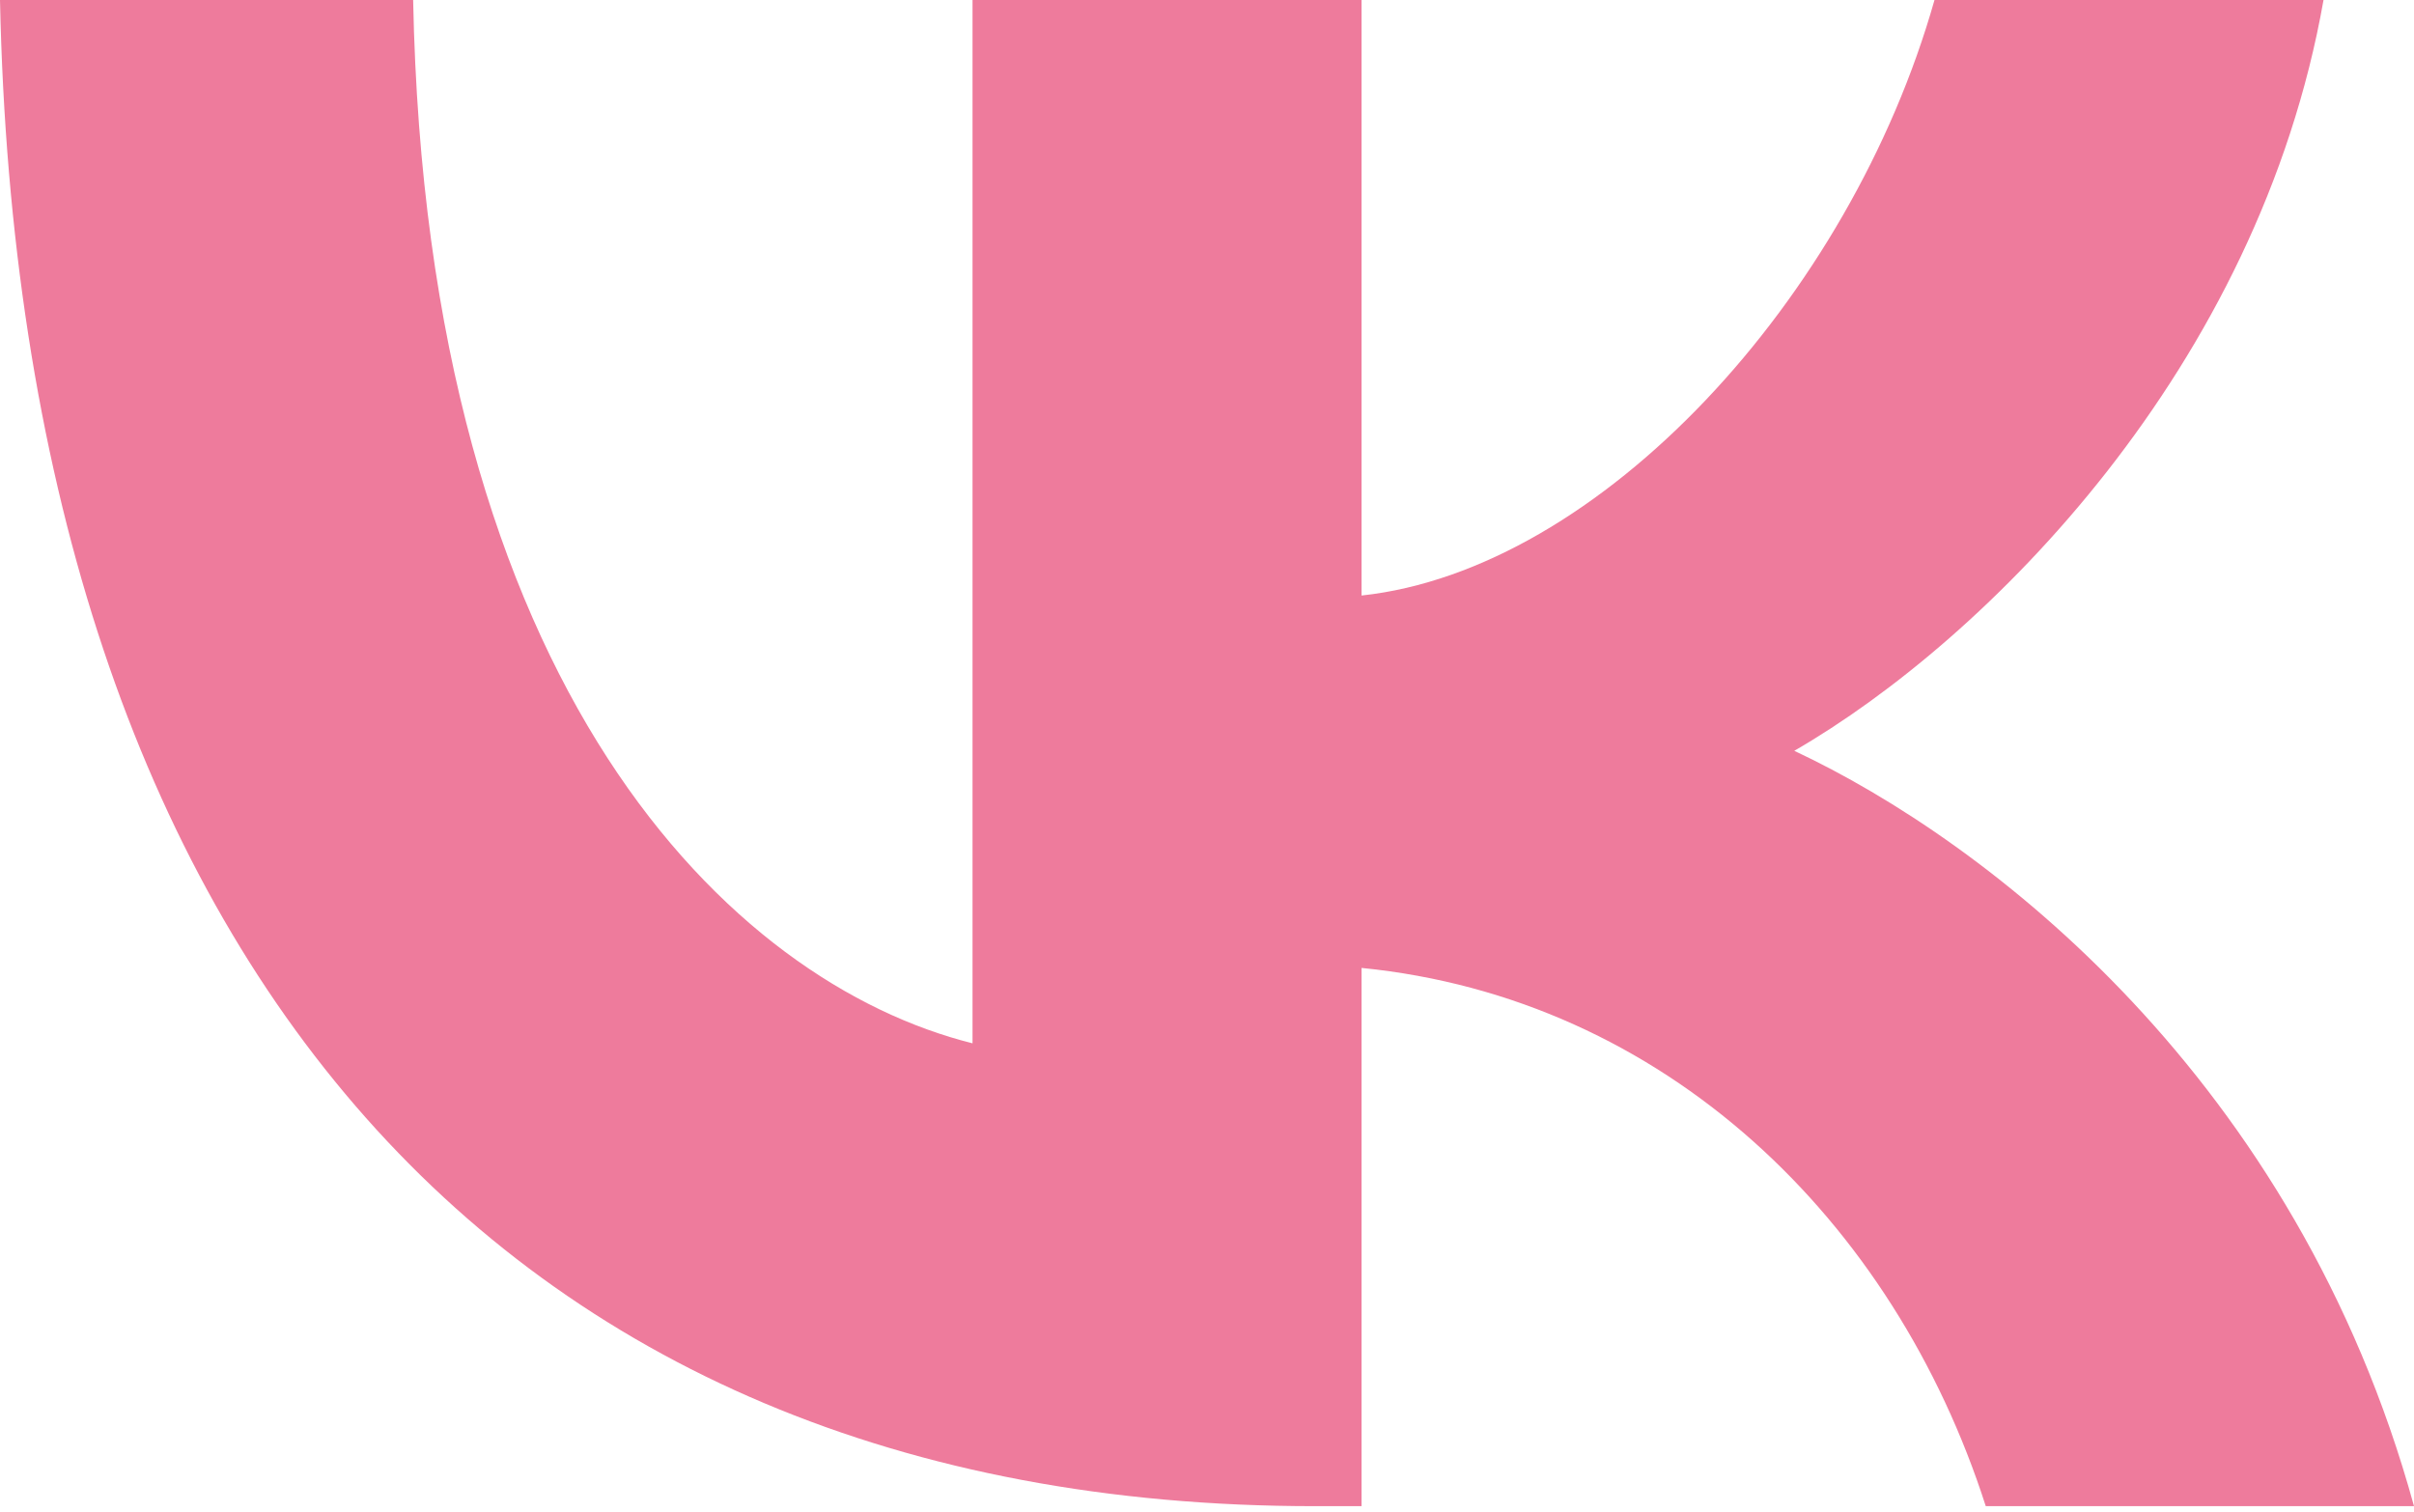 <?xml version="1.0" encoding="UTF-8"?> <svg xmlns="http://www.w3.org/2000/svg" width="332" height="208" viewBox="0 0 332 208" fill="none"><path d="M180.827 207.163C67.395 207.163 2.696 129.399 0 0H56.82C58.686 94.975 100.574 135.205 133.753 143.5V0H187.256V81.91C220.021 78.385 254.44 41.059 266.053 0H319.556C310.639 50.599 273.312 87.925 246.769 103.27C273.312 115.712 315.825 148.269 332 207.163H273.105C260.455 167.762 228.938 137.279 187.256 133.131V207.163H180.827Z" fill="#EE7B9C"></path></svg> 